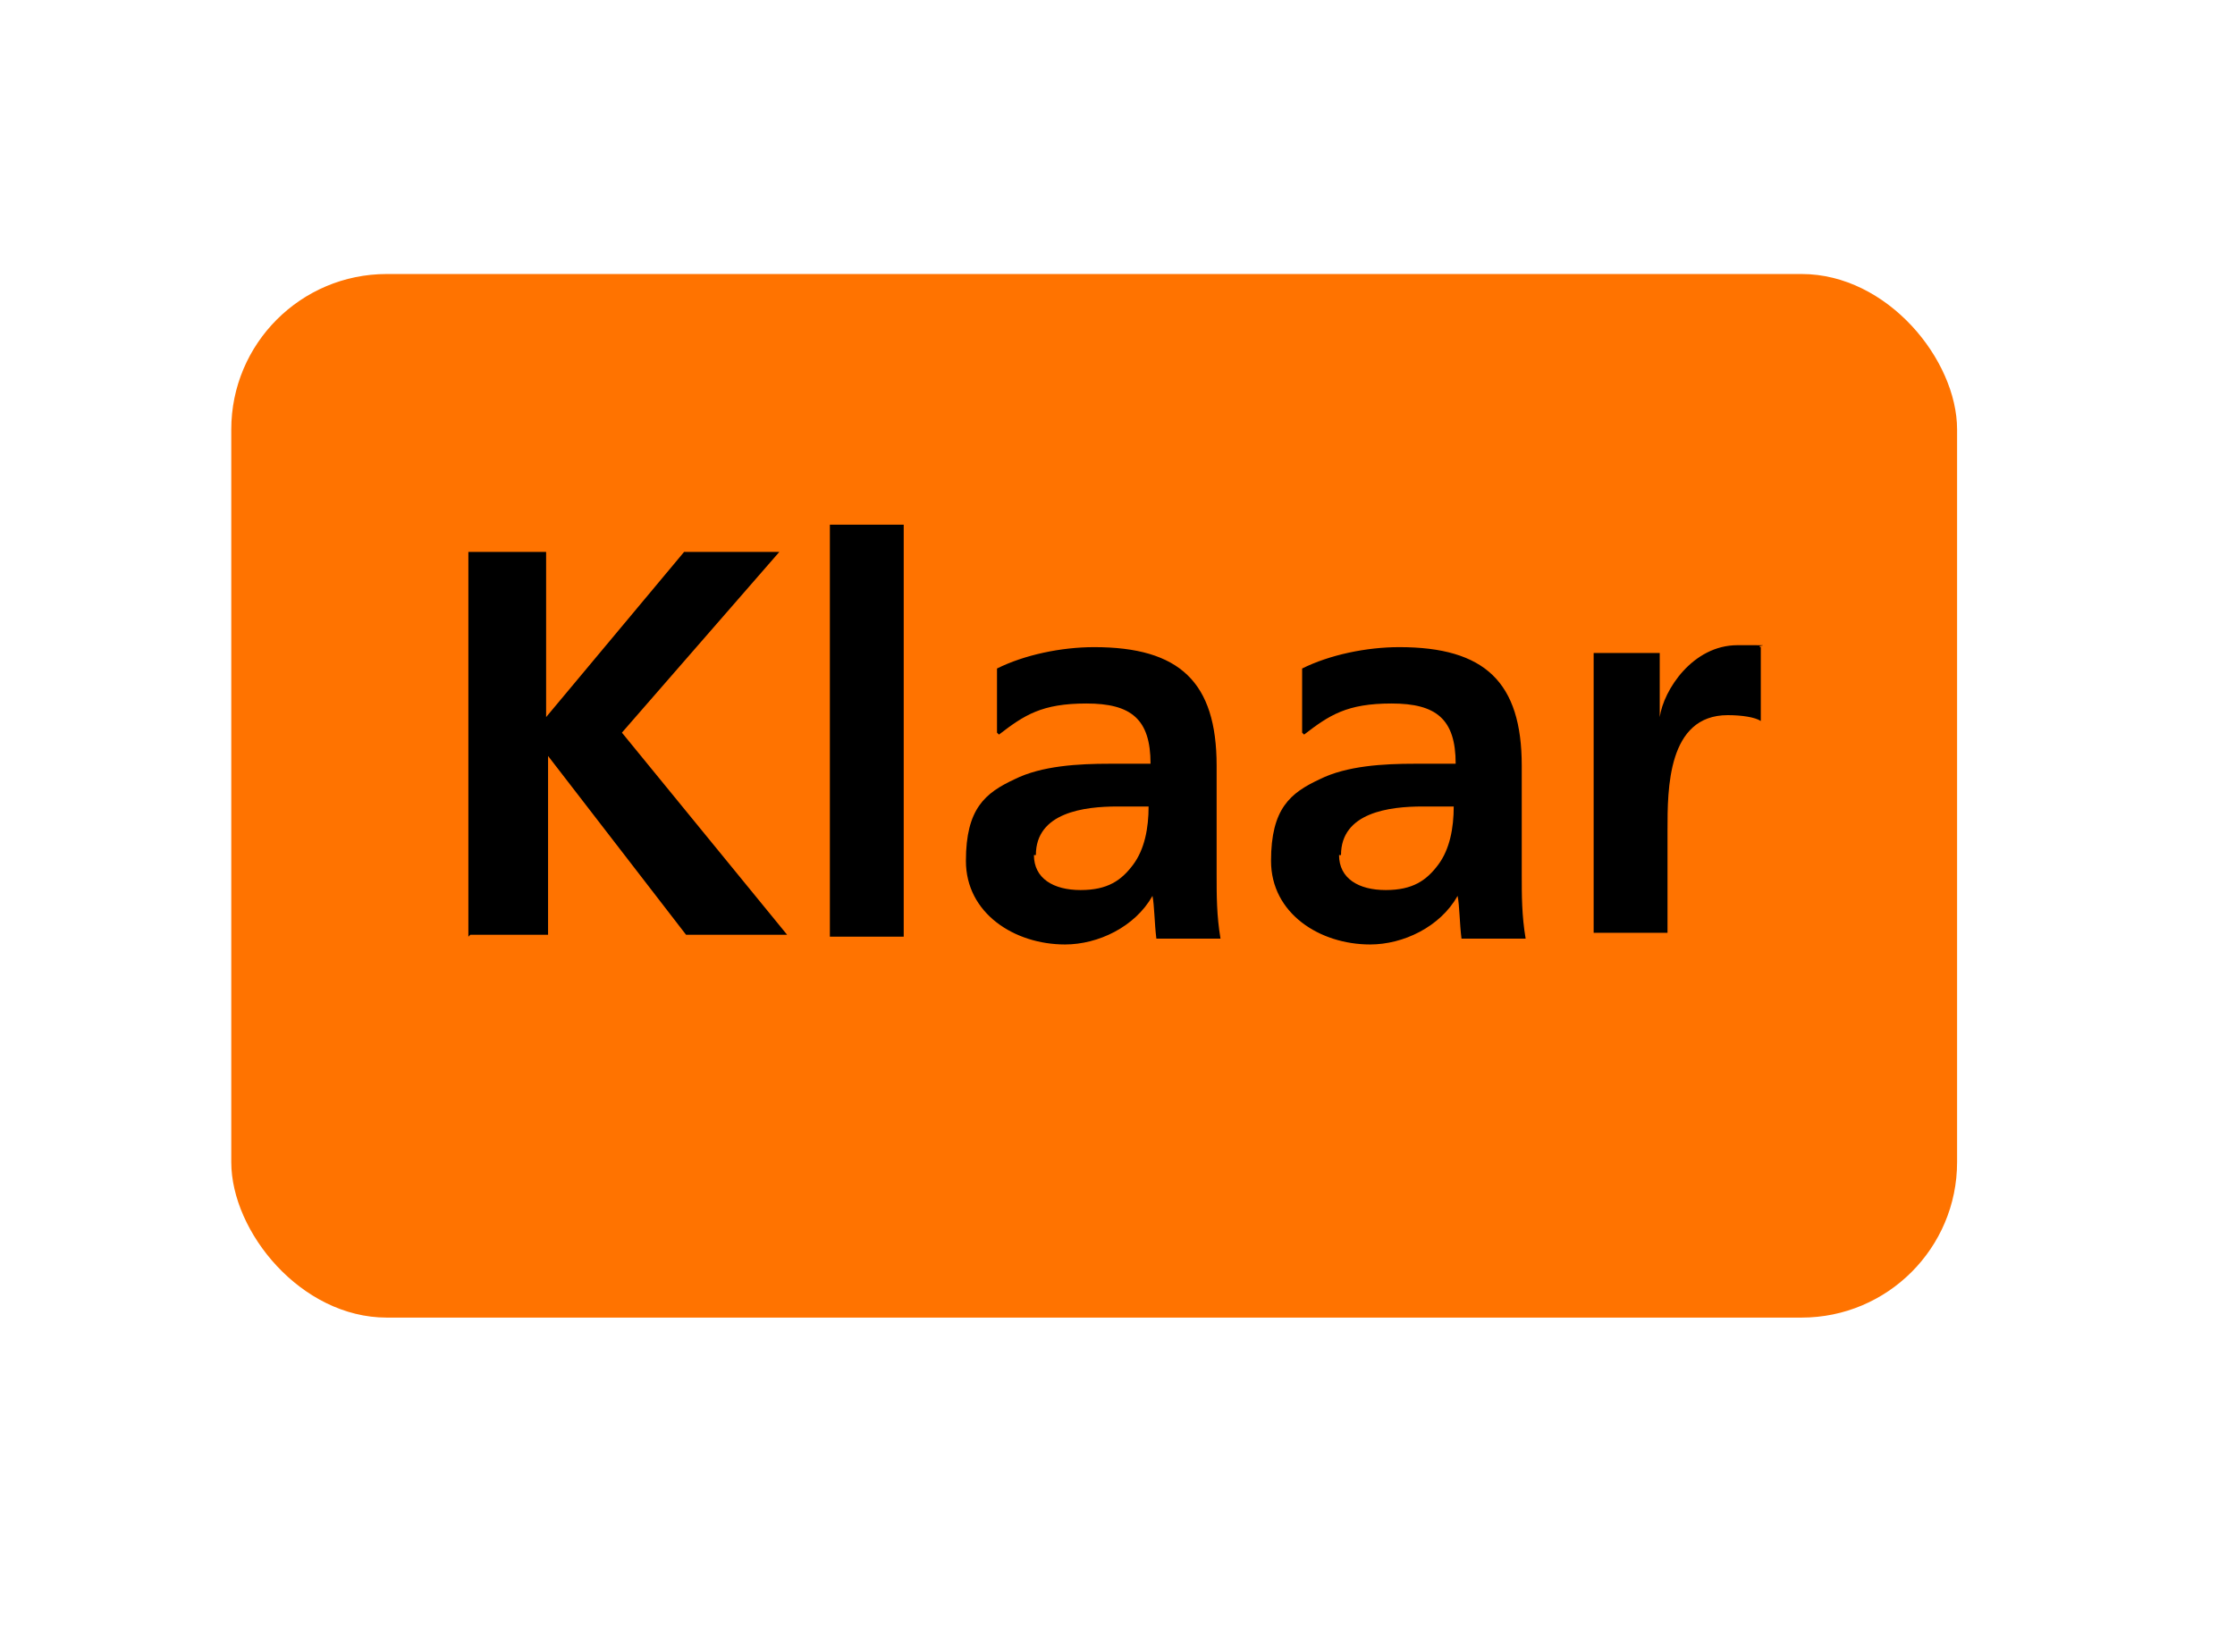 <?xml version="1.0" encoding="UTF-8"?>
<svg id="Laag_1" xmlns="http://www.w3.org/2000/svg" width="115" height="85" xmlns:xlink="http://www.w3.org/1999/xlink" version="1.1" viewBox="0 0 115 85">
  <!-- Generator: Adobe Illustrator 29.5.1, SVG Export Plug-In . SVG Version: 2.1.0 Build 141)  -->
  <defs>
    <style>
      .st0 {
        filter: url(#drop-shadow-1);
      }

      .st1 {
        fill: #fff;
      }

      .st2 {
        fill: #ff7300;
      }
    </style>
    <filter id="drop-shadow-1" x="-2.5" y="2.3" width="123" height="85" filterUnits="userSpaceOnUse">
      <feOffset dx="2" dy="2"/>
      <feGaussianBlur result="blur" stdDeviation="2"/>
      <feFlood flood-color="#000" flood-opacity=".8"/>
      <feComposite in2="blur" operator="in"/>
      <feComposite in="SourceGraphic"/>
    </filter>
  </defs>
  <g class="st0">
    <path class="st1" d="M2.3,36.7L7.9,6.5l29.1,1.3,37-1.3,32.9,2.8,5.1,27.4-2.2,22.5,1.2,17.2-19.4,2.1-37.7-2.1H7.9L2.3,36.7Z"/>
  </g>
  <rect class="st2" x="11.9" y="14.1" width="88.8" height="53.7" rx="8" ry="8"/>
  <path d="M24.1,48.2v-19.8h4v8.5l7.1-8.5h4.9l-8.1,9.3,8.5,10.4h-5.2l-7.1-9.2h0v9.2h-4ZM42.7,48.2v-21.2h3.8v21.2h-3.8ZM51.3,37.7v-3.3c1.4-.7,3.3-1.1,5-1.1,4.4,0,6.3,1.8,6.3,6.1v1.9c0,1.5,0,2.6,0,3.7,0,1.1,0,2.1.2,3.3h-3.3c-.1-.8-.1-1.7-.2-2.2h0c-.9,1.6-2.8,2.5-4.5,2.5-2.6,0-5.1-1.6-5.1-4.3s1-3.5,2.5-4.2c1.4-.7,3.3-.8,4.9-.8h2.1c0-2.3-1-3.1-3.3-3.1s-3.2.6-4.5,1.6ZM53.2,44c0,1.2,1,1.8,2.4,1.8s2.1-.5,2.7-1.3c.6-.8.8-1.9.8-3h-1.6c-1.7,0-4.2.3-4.2,2.5ZM67,37.7v-3.3c1.4-.7,3.3-1.1,5-1.1,4.4,0,6.3,1.8,6.3,6.1v1.9c0,1.5,0,2.6,0,3.7,0,1.1,0,2.1.2,3.3h-3.3c-.1-.8-.1-1.7-.2-2.2h0c-.9,1.6-2.8,2.5-4.5,2.5-2.6,0-5.1-1.6-5.1-4.3s1-3.5,2.5-4.2c1.4-.7,3.3-.8,4.9-.8h2.1c0-2.3-1-3.1-3.3-3.1s-3.2.6-4.5,1.6ZM68.9,44c0,1.2,1,1.8,2.4,1.8s2.1-.5,2.7-1.3c.6-.8.8-1.9.8-3h-1.6c-1.7,0-4.2.3-4.2,2.5ZM82,48.2v-14.6h3.4v3.3h0c.2-1.4,1.7-3.7,4-3.7s.8,0,1.2.1v3.8c-.3-.2-1-.3-1.7-.3-3.1,0-3.1,3.8-3.1,5.9v5.3h-3.8Z"/>
</svg>